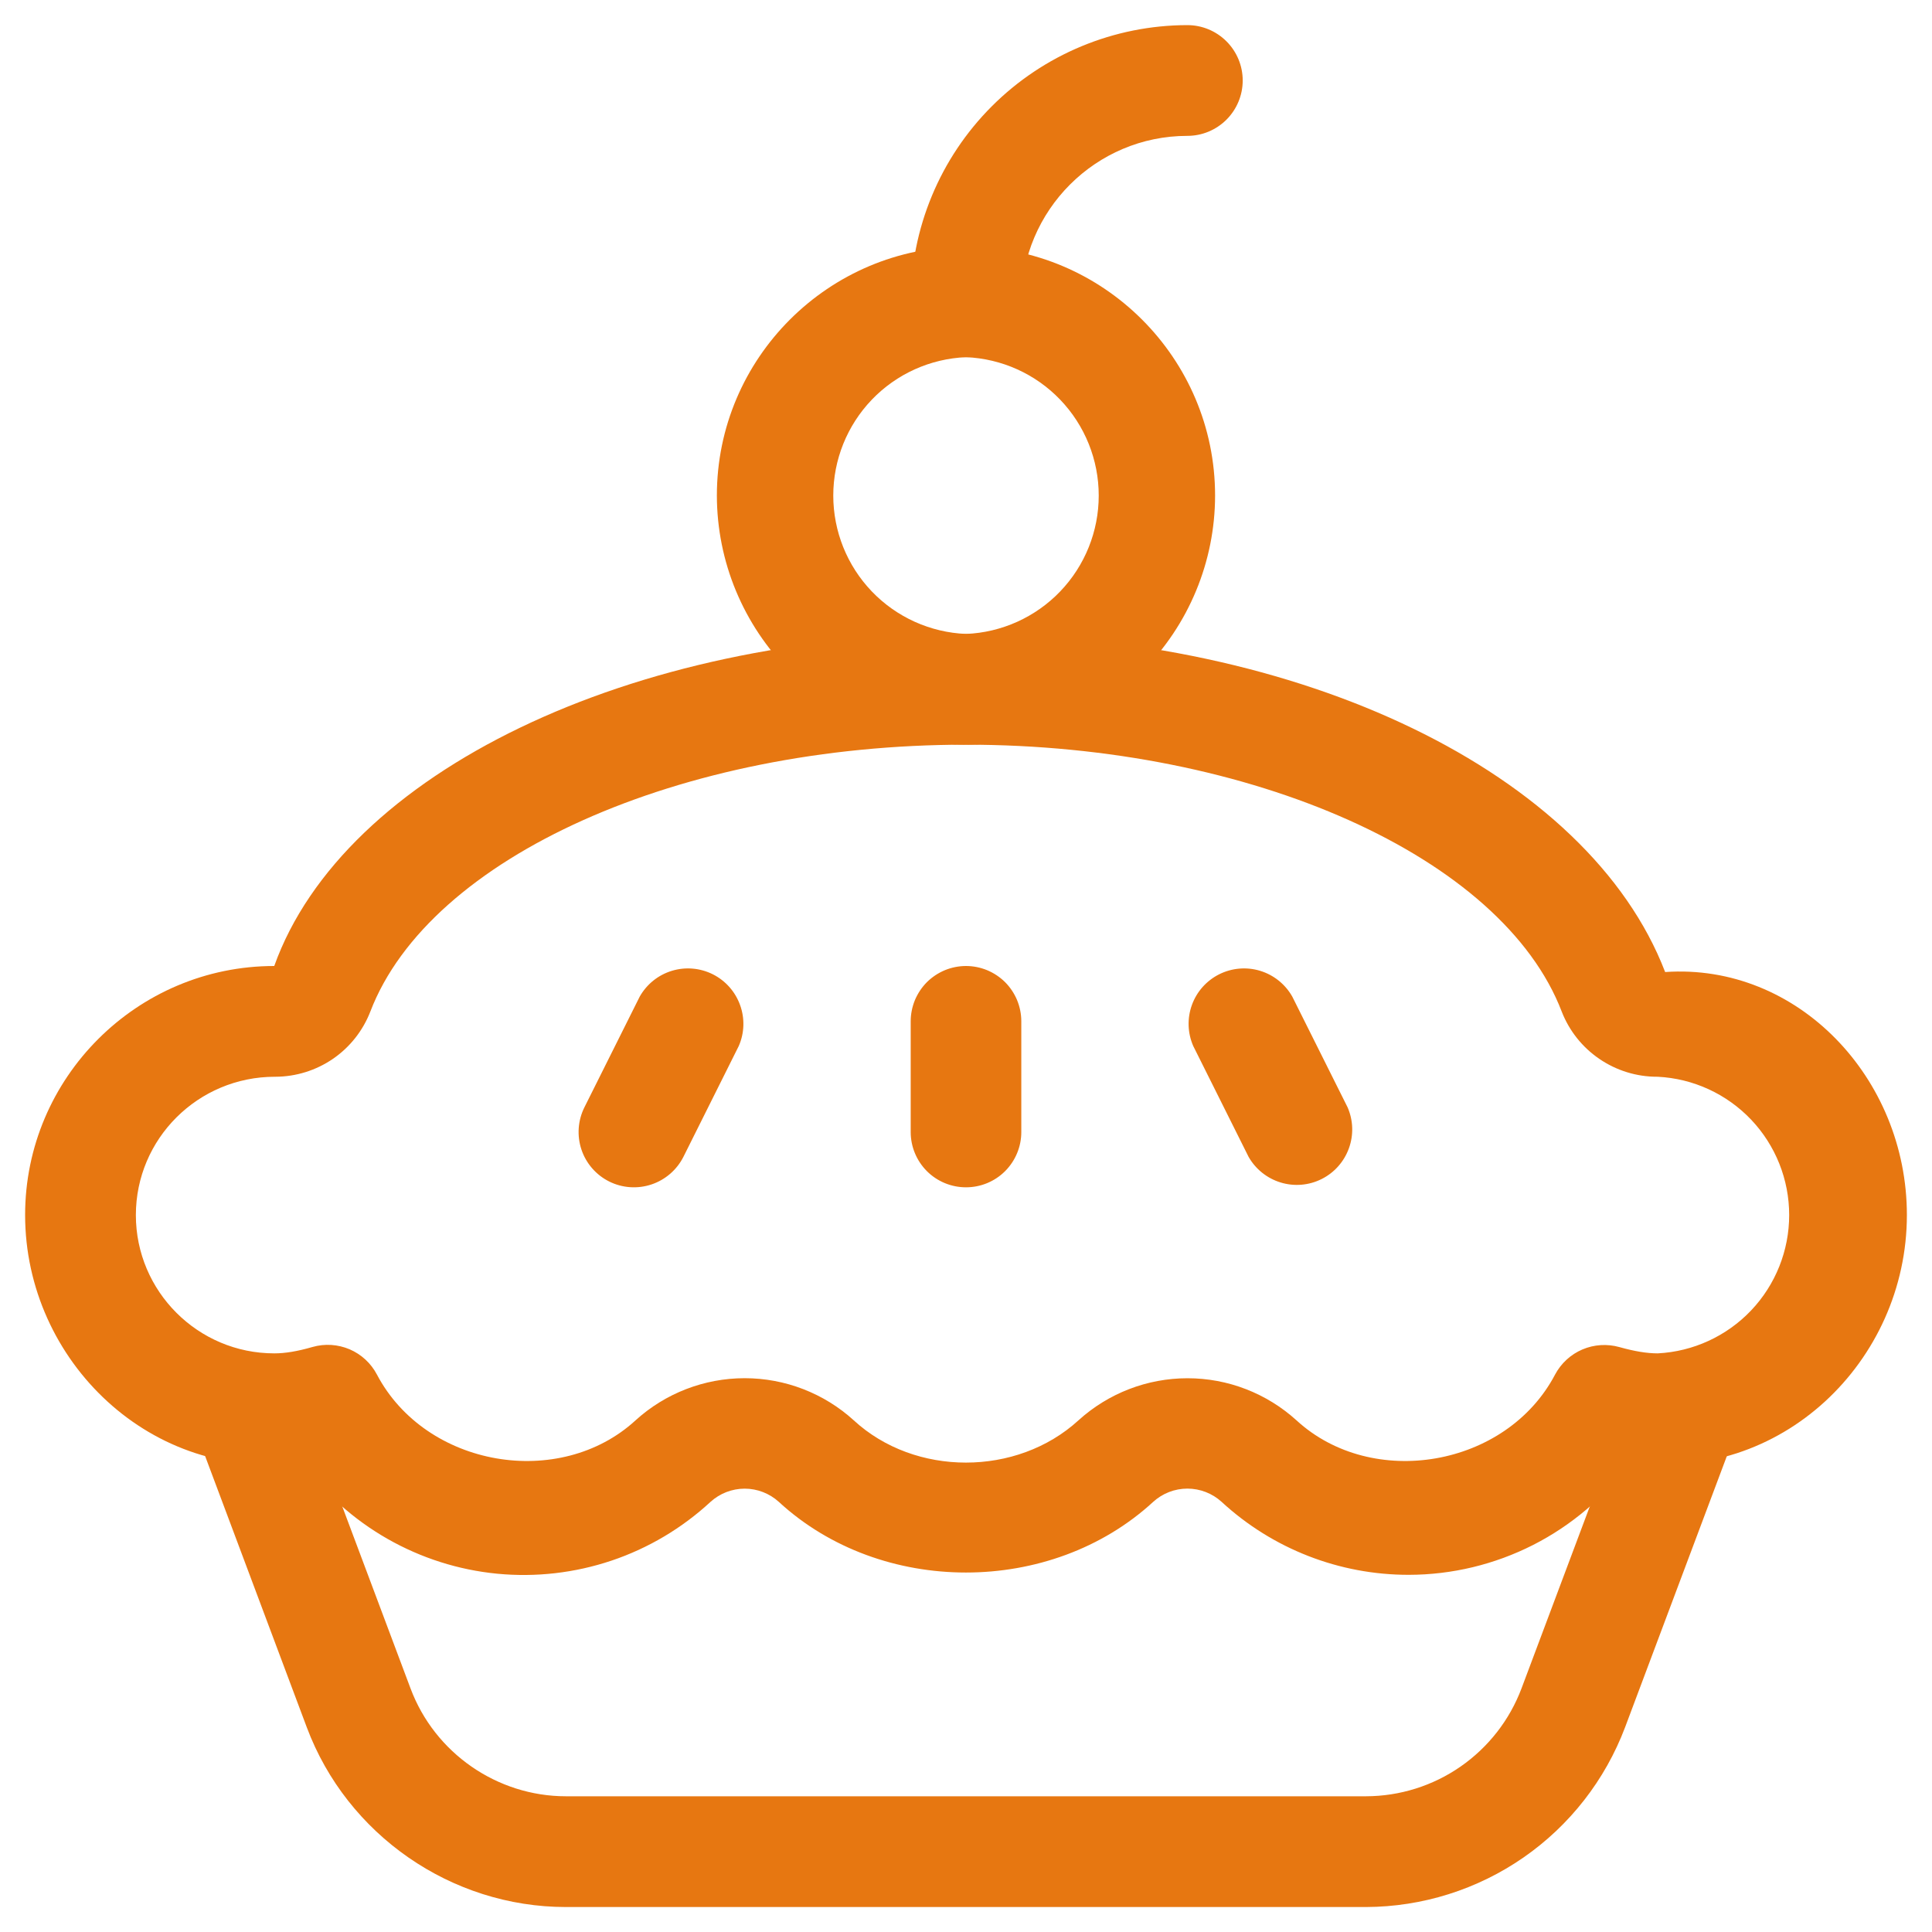 <svg width="40" height="40" viewBox="0 0 40 40" fill="none" xmlns="http://www.w3.org/2000/svg">
<path d="M20 7.395C19.696 7.395 19.405 7.274 19.19 7.06C18.976 6.845 18.855 6.554 18.855 6.25C18.856 4.731 19.46 3.275 20.534 2.201C21.608 1.126 23.064 0.522 24.582 0.52C24.887 0.52 25.178 0.641 25.393 0.856C25.608 1.071 25.729 1.362 25.729 1.666C25.729 1.97 25.608 2.262 25.393 2.477C25.178 2.692 24.887 2.813 24.582 2.813C22.688 2.813 21.145 4.355 21.145 6.25C21.145 6.554 21.024 6.845 20.81 7.06C20.595 7.274 20.304 7.395 20 7.395Z" fill="#E77711"/>
<path d="M20 15.418C18.633 15.416 17.322 14.872 16.355 13.905C15.388 12.938 14.844 11.627 14.842 10.26C14.842 7.417 17.157 5.105 20 5.105C22.843 5.105 25.157 7.417 25.157 10.26C25.156 11.627 24.612 12.938 23.645 13.905C22.678 14.872 21.367 15.416 20 15.418ZM20 7.395C19.261 7.426 18.562 7.741 18.05 8.275C17.538 8.809 17.252 9.52 17.252 10.26C17.252 11 17.538 11.711 18.05 12.245C18.562 12.779 19.261 13.094 20 13.125C20.739 13.094 21.438 12.779 21.95 12.245C22.462 11.711 22.748 11 22.748 10.26C22.748 9.52 22.462 8.809 21.95 8.275C21.438 7.741 20.739 7.426 20 7.395ZM20 24.582C19.696 24.582 19.405 24.462 19.19 24.247C18.976 24.032 18.855 23.741 18.855 23.438V21.145C18.855 20.995 18.885 20.846 18.942 20.707C19 20.568 19.084 20.442 19.19 20.335C19.297 20.229 19.423 20.145 19.562 20.087C19.701 20.03 19.85 20 20 20C20.15 20 20.299 20.03 20.438 20.087C20.577 20.145 20.703 20.229 20.81 20.335C20.916 20.442 21 20.568 21.058 20.707C21.115 20.846 21.145 20.995 21.145 21.145V23.438C21.145 23.741 21.024 24.032 20.81 24.247C20.595 24.462 20.304 24.582 20 24.582ZM25.85 23.95L24.705 21.657C24.587 21.388 24.577 21.084 24.677 20.807C24.777 20.53 24.98 20.303 25.243 20.171C25.506 20.04 25.81 20.014 26.091 20.1C26.372 20.186 26.61 20.377 26.755 20.633L27.9 22.925C28.018 23.195 28.028 23.499 27.927 23.776C27.827 24.052 27.625 24.28 27.362 24.411C27.099 24.543 26.795 24.568 26.514 24.482C26.233 24.396 25.995 24.206 25.85 23.95ZM12.613 24.462C12.341 24.326 12.134 24.088 12.038 23.8C11.942 23.512 11.964 23.197 12.1 22.925L13.245 20.633C13.39 20.377 13.627 20.186 13.909 20.1C14.19 20.014 14.494 20.04 14.757 20.171C15.02 20.303 15.222 20.53 15.322 20.807C15.423 21.084 15.413 21.388 15.295 21.657L14.15 23.95C14.013 24.221 13.775 24.427 13.487 24.523C13.199 24.619 12.884 24.597 12.613 24.462Z" fill="#E77711"/>
<path d="M29.168 32.605C27.732 32.607 26.348 32.068 25.293 31.095C25.099 30.918 24.846 30.82 24.584 30.82C24.321 30.82 24.069 30.918 23.875 31.095C21.755 33.045 18.242 33.045 16.125 31.095C15.932 30.919 15.679 30.821 15.418 30.821C15.156 30.821 14.903 30.919 14.71 31.095C14.12 31.64 13.422 32.055 12.661 32.311C11.899 32.567 11.092 32.659 10.293 32.582C9.494 32.504 8.72 32.258 8.022 31.86C7.324 31.462 6.719 30.921 6.245 30.273C3.155 30.715 0.52 28.185 0.52 25.155C0.52 22.315 2.835 20 5.678 20C7.108 16.003 13.057 13.125 20 13.125C26.942 13.125 32.892 16.003 34.475 20.125C37.215 19.935 39.48 22.315 39.48 25.155C39.48 28.188 36.865 30.715 33.755 30.275C33.227 30.996 32.536 31.583 31.739 31.988C30.942 32.392 30.061 32.604 29.168 32.605ZM26.843 29.407C28.407 30.845 31.185 30.383 32.197 28.457C32.321 28.225 32.52 28.042 32.762 27.939C33.004 27.836 33.274 27.819 33.528 27.89C33.84 27.977 34.093 28.02 34.322 28.02C35.057 27.982 35.748 27.664 36.255 27.131C36.761 26.598 37.043 25.891 37.043 25.156C37.043 24.421 36.761 23.714 36.255 23.181C35.748 22.648 35.057 22.33 34.322 22.293H34.312C33.885 22.294 33.467 22.165 33.114 21.924C32.76 21.683 32.488 21.341 32.333 20.942C31.105 17.742 25.92 15.418 20 15.418C14.08 15.418 8.895 17.742 7.668 20.942C7.514 21.339 7.245 21.68 6.895 21.921C6.545 22.161 6.13 22.291 5.705 22.293H5.693C4.098 22.293 2.813 23.578 2.813 25.157C2.813 26.735 4.098 28.02 5.678 28.02C5.908 28.02 6.16 27.977 6.473 27.887C6.726 27.815 6.996 27.833 7.239 27.936C7.481 28.04 7.68 28.224 7.803 28.457C8.818 30.383 11.592 30.845 13.158 29.407C13.776 28.845 14.582 28.534 15.418 28.534C16.253 28.534 17.059 28.845 17.677 29.407C18.942 30.573 21.052 30.573 22.328 29.407C22.946 28.846 23.751 28.535 24.586 28.535C25.422 28.535 26.224 28.846 26.843 29.407Z" fill="#E77711"/>
<path d="M28.282 39.483H11.717C9.342 39.483 7.185 37.988 6.352 35.763L4.032 29.573C3.979 29.432 3.955 29.282 3.96 29.131C3.965 28.981 3.999 28.833 4.061 28.696C4.123 28.559 4.212 28.435 4.322 28.332C4.431 28.23 4.56 28.149 4.701 28.096C4.842 28.043 4.992 28.018 5.142 28.023C5.293 28.028 5.441 28.063 5.578 28.125C5.715 28.187 5.838 28.276 5.941 28.385C6.044 28.495 6.124 28.624 6.177 28.765L8.5 34.958C9 36.295 10.293 37.19 11.717 37.19H28.282C28.982 37.188 29.664 36.974 30.238 36.576C30.813 36.177 31.253 35.614 31.5 34.96L33.825 28.765C33.932 28.481 34.148 28.251 34.424 28.126C34.701 28.001 35.016 27.991 35.3 28.098C35.584 28.205 35.814 28.42 35.939 28.697C36.064 28.973 36.075 29.288 35.968 29.573L33.645 35.763C33.233 36.853 32.5 37.793 31.543 38.457C30.585 39.121 29.448 39.479 28.282 39.483Z" fill="#E77711"/>
</svg>
